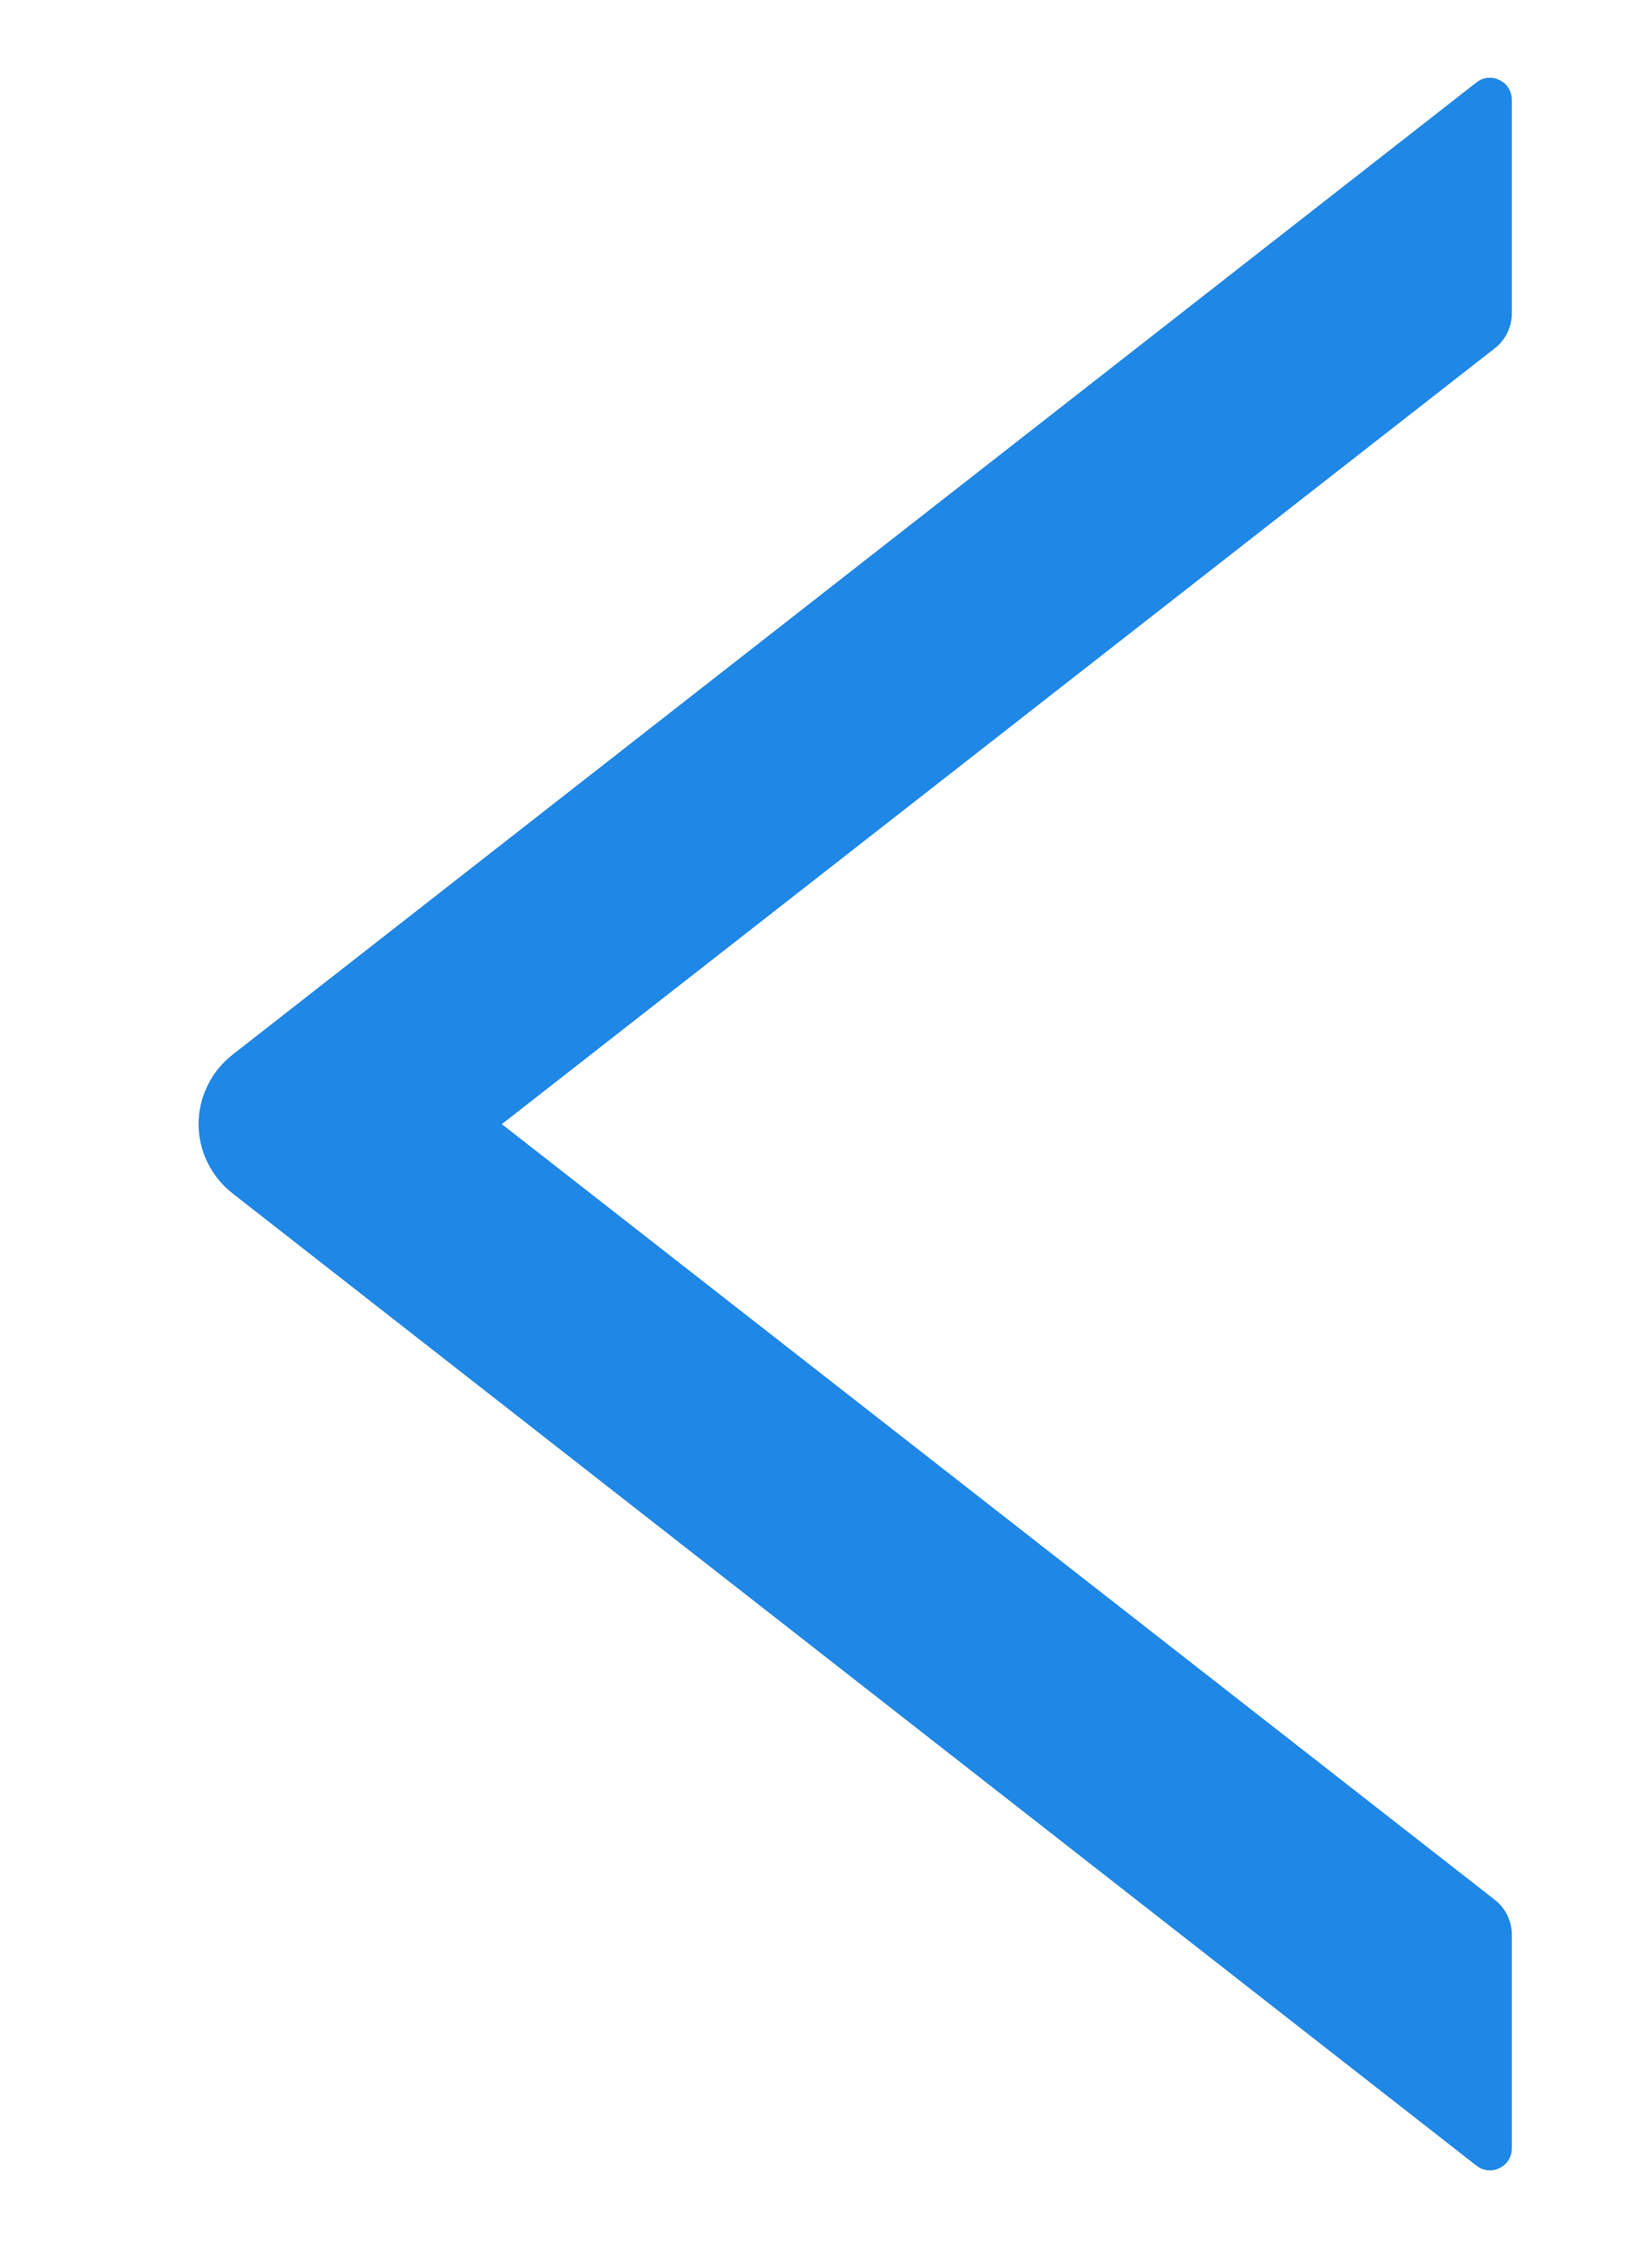 <svg width="8" height="11" viewBox="0 0 8 11" fill="none" xmlns="http://www.w3.org/2000/svg">
<path d="M7.339 1.52V0.484C7.339 0.395 7.236 0.345 7.167 0.4L1.129 5.116C1.078 5.156 1.036 5.207 1.008 5.265C0.979 5.323 0.964 5.388 0.964 5.453C0.964 5.518 0.979 5.582 1.008 5.64C1.036 5.698 1.078 5.749 1.129 5.789L7.167 10.505C7.238 10.56 7.339 10.51 7.339 10.421V9.385C7.339 9.32 7.309 9.257 7.258 9.217L2.436 5.453L7.258 1.688C7.309 1.648 7.339 1.585 7.339 1.52Z" fill="#1F87E6"/>
</svg>
